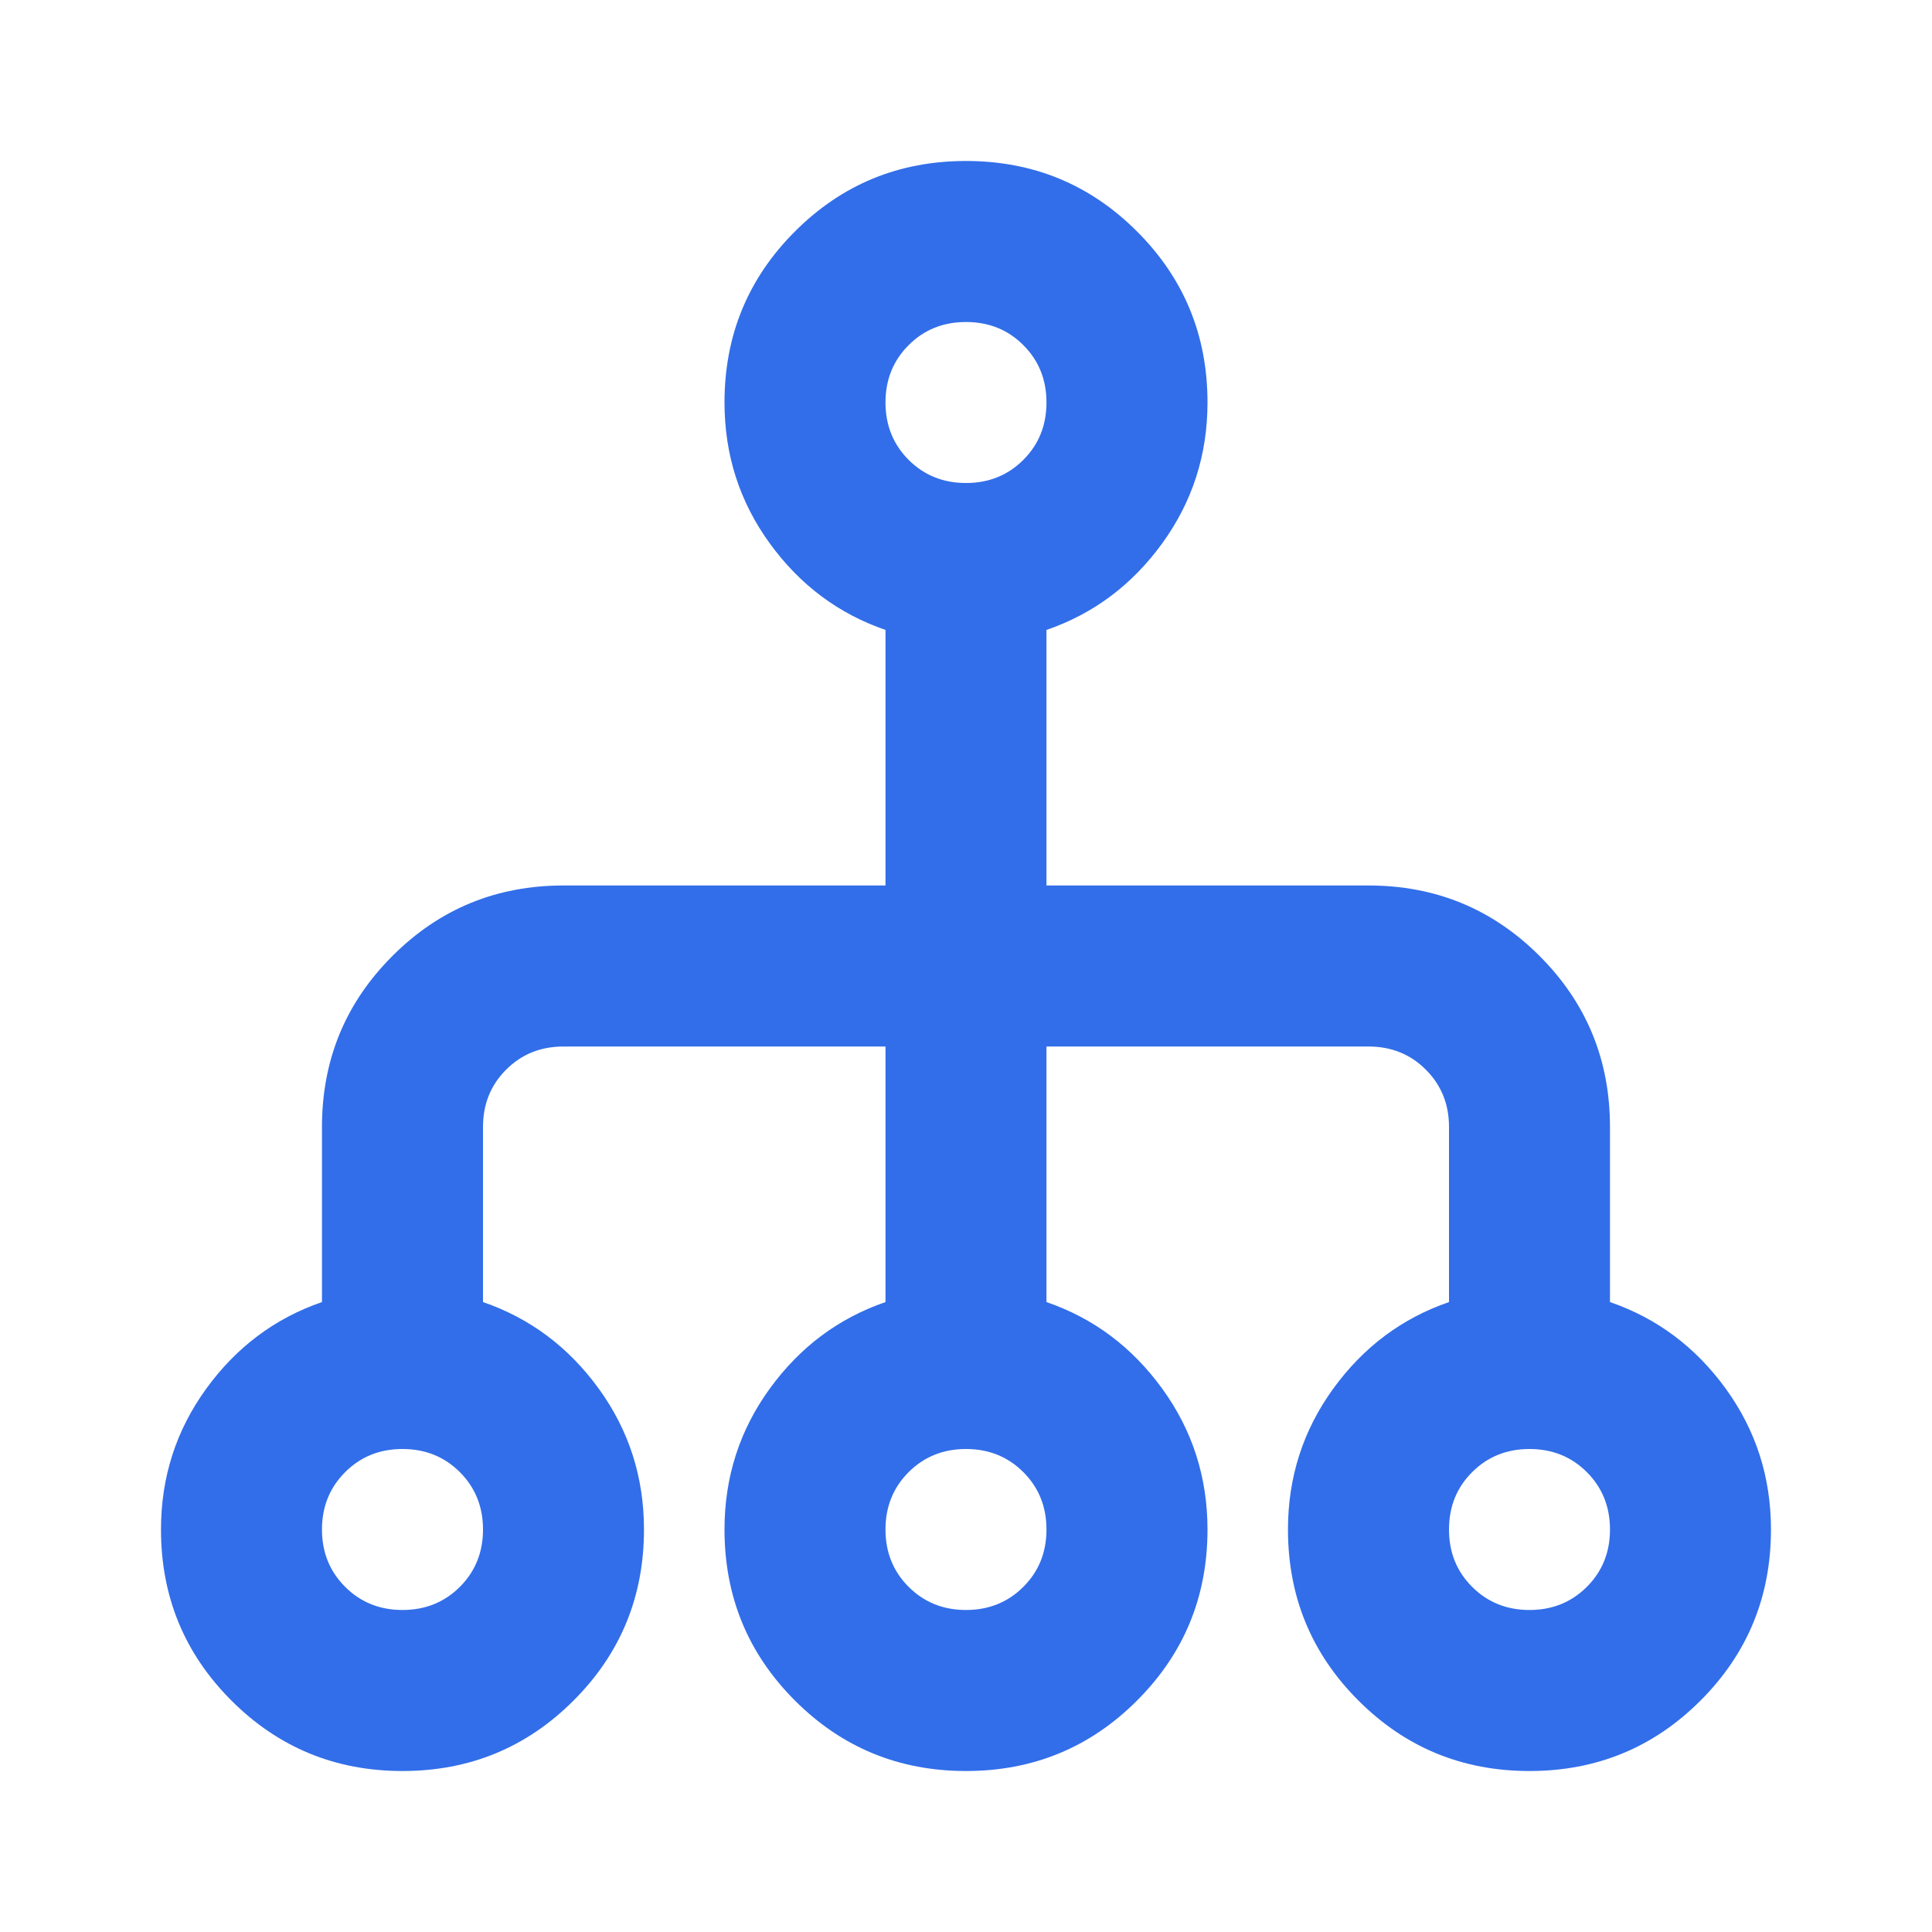 <svg width="40" height="40" viewBox="0 0 40 40" fill="none" xmlns="http://www.w3.org/2000/svg">
<path d="M8.333 36.667C6.944 36.667 5.764 36.181 4.791 35.208C3.819 34.236 3.333 33.056 3.333 31.667C3.333 30.583 3.646 29.611 4.271 28.75C4.896 27.889 5.694 27.292 6.666 26.958V23.333C6.666 21.944 7.152 20.764 8.125 19.792C9.097 18.819 10.277 18.333 11.666 18.333H18.333V13.042C17.361 12.708 16.562 12.111 15.937 11.25C15.312 10.389 15 9.417 15 8.333C15 6.944 15.486 5.764 16.458 4.792C17.43 3.819 18.611 3.333 20 3.333C21.389 3.333 22.569 3.819 23.541 4.792C24.514 5.764 25 6.944 25 8.333C25 9.417 24.687 10.389 24.062 11.25C23.437 12.111 22.639 12.708 21.666 13.042V18.333H28.333C29.722 18.333 30.902 18.819 31.875 19.792C32.847 20.764 33.333 21.944 33.333 23.333V26.958C34.305 27.292 35.104 27.889 35.729 28.75C36.354 29.611 36.666 30.583 36.666 31.667C36.666 33.056 36.18 34.236 35.208 35.208C34.236 36.181 33.055 36.667 31.666 36.667C30.277 36.667 29.097 36.181 28.125 35.208C27.152 34.236 26.666 33.056 26.666 31.667C26.666 30.583 26.979 29.611 27.604 28.75C28.229 27.889 29.027 27.292 30 26.958V23.333C30 22.861 29.84 22.465 29.52 22.146C29.201 21.826 28.805 21.667 28.333 21.667H21.666V26.958C22.639 27.292 23.437 27.889 24.062 28.75C24.687 29.611 25 30.583 25 31.667C25 33.056 24.514 34.236 23.541 35.208C22.569 36.181 21.389 36.667 20 36.667C18.611 36.667 17.43 36.181 16.458 35.208C15.486 34.236 15 33.056 15 31.667C15 30.583 15.312 29.611 15.937 28.75C16.562 27.889 17.361 27.292 18.333 26.958V21.667H11.666C11.194 21.667 10.798 21.826 10.479 22.146C10.159 22.465 10 22.861 10 23.333V26.958C10.972 27.292 11.771 27.889 12.396 28.75C13.021 29.611 13.333 30.583 13.333 31.667C13.333 33.056 12.847 34.236 11.875 35.208C10.902 36.181 9.722 36.667 8.333 36.667ZM8.333 33.333C8.805 33.333 9.201 33.173 9.521 32.854C9.84 32.535 10 32.139 10 31.667C10 31.194 9.84 30.799 9.521 30.479C9.201 30.16 8.805 30 8.333 30C7.861 30 7.465 30.16 7.146 30.479C6.826 30.799 6.666 31.194 6.666 31.667C6.666 32.139 6.826 32.535 7.146 32.854C7.465 33.173 7.861 33.333 8.333 33.333ZM20 33.333C20.472 33.333 20.868 33.173 21.187 32.854C21.507 32.535 21.666 32.139 21.666 31.667C21.666 31.194 21.507 30.799 21.187 30.479C20.868 30.16 20.472 30 20 30C19.527 30 19.132 30.16 18.812 30.479C18.493 30.799 18.333 31.194 18.333 31.667C18.333 32.139 18.493 32.535 18.812 32.854C19.132 33.173 19.527 33.333 20 33.333ZM31.666 33.333C32.139 33.333 32.534 33.173 32.854 32.854C33.173 32.535 33.333 32.139 33.333 31.667C33.333 31.194 33.173 30.799 32.854 30.479C32.534 30.16 32.139 30 31.666 30C31.194 30 30.798 30.16 30.479 30.479C30.159 30.799 30 31.194 30 31.667C30 32.139 30.159 32.535 30.479 32.854C30.798 33.173 31.194 33.333 31.666 33.333ZM20 10C20.472 10 20.868 9.84 21.187 9.521C21.507 9.201 21.666 8.805 21.666 8.333C21.666 7.861 21.507 7.465 21.187 7.146C20.868 6.826 20.472 6.667 20 6.667C19.527 6.667 19.132 6.826 18.812 7.146C18.493 7.465 18.333 7.861 18.333 8.333C18.333 8.805 18.493 9.201 18.812 9.521C19.132 9.84 19.527 10 20 10Z" fill="#326EE9"/>
</svg>
